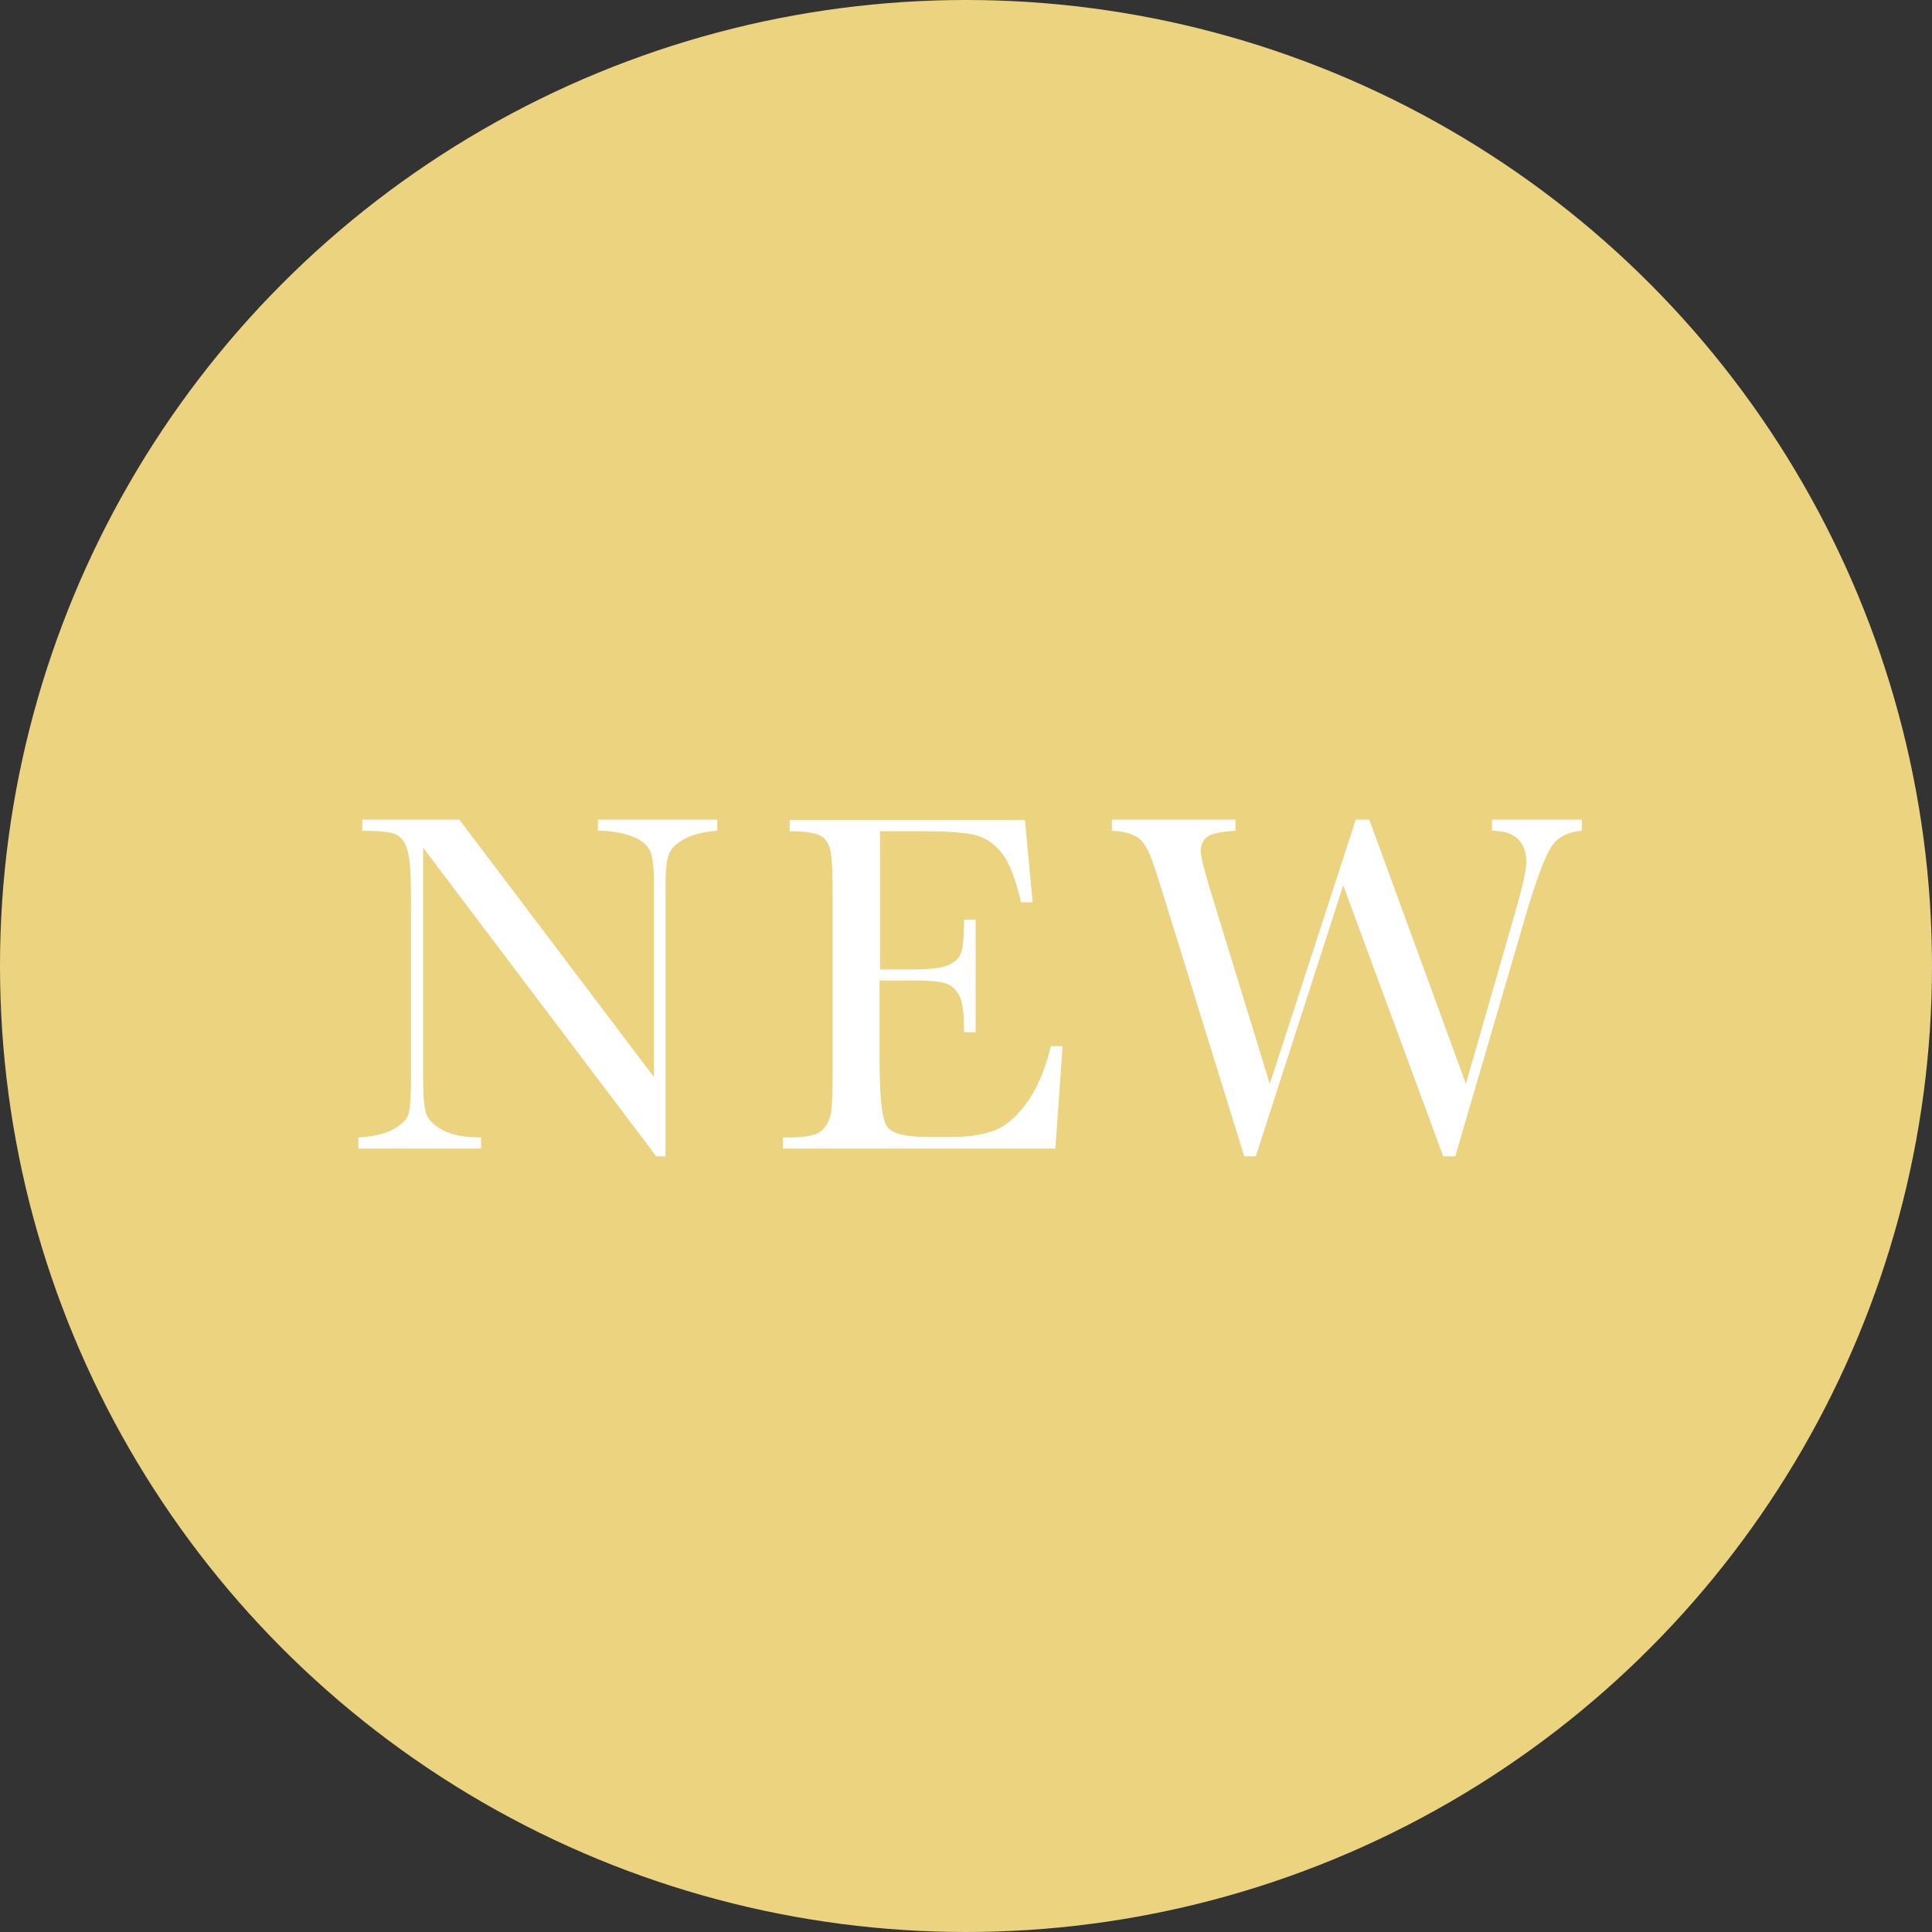 <?xml version="1.0" encoding="UTF-8"?>
<svg id="_レイヤー_2" data-name="レイヤー_2" xmlns="http://www.w3.org/2000/svg" viewBox="0 0 40 40">
  <rect x="0" y="0" width="40" height="40" fill="#333333" stroke="none"/>
  <defs>
    <style>
      .cls-1 {
        fill: #ecd37f;
      }

      .cls-2 {
        fill: #fff;
      }
    </style>
  </defs>
  <g id="design">
    <g>
      <circle class="cls-1" cx="20" cy="20" r="20"/>
      <g>
        <path class="cls-2" d="M13.58,23.93l-4.82-6.38v4.73c0,.39.02.65.06.77.04.12.15.24.33.34.18.1.45.16.81.16v.23h-2.54v-.23c.33-.02.57-.08.74-.18.17-.1.27-.2.3-.31.03-.11.05-.37.05-.78v-3.61c0-.52-.02-.87-.07-1.05-.05-.18-.13-.29-.23-.34s-.34-.08-.71-.08v-.23h2.01l4.03,5.33v-4.07c0-.3-.03-.51-.09-.63-.06-.12-.19-.22-.38-.29-.19-.07-.42-.11-.69-.11v-.23h2.47v.23c-.29.02-.52.08-.68.17-.17.09-.27.19-.32.31-.05.12-.07.33-.07.62v5.64h-.22Z"/>
        <path class="cls-2" d="M21.76,21.66h.24l-.15,2.12h-5.64v-.23h.14c.34,0,.56-.05.66-.14.1-.09.16-.21.19-.34.03-.14.04-.49.04-1.06v-3.34c0-.52-.01-.86-.04-1.02s-.09-.28-.2-.34c-.1-.06-.32-.1-.65-.1v-.23h4.87l.16,1.7h-.24c-.11-.48-.24-.81-.39-1.01-.16-.2-.34-.32-.55-.38-.21-.05-.56-.08-1.04-.08h-.94v2.86h.72c.33,0,.56-.03.7-.09.13-.06.22-.14.26-.26.04-.12.06-.34.06-.68h.24v2.33h-.24c0-.38-.03-.63-.1-.76s-.16-.21-.28-.25c-.12-.04-.33-.06-.62-.06h-.75v1.61c0,.81.05,1.28.16,1.42.1.14.38.21.84.21h.51c.36,0,.65-.05.88-.14.23-.09.45-.28.66-.57.21-.29.38-.68.5-1.18Z"/>
        <path class="cls-2" d="M30.11,23.94h-.23l-2.07-5.61-1.81,5.61h-.24l-1.64-5.3c-.15-.48-.25-.8-.32-.96s-.15-.28-.26-.35-.28-.12-.52-.13v-.23h2.56v.23c-.31.02-.51.06-.59.13-.09.07-.13.17-.13.29,0,.11.07.39.21.85l1.22,3.97,1.78-5.47h.28l2,5.47,1.04-3.62c.14-.49.21-.81.21-.96,0-.44-.24-.66-.71-.66v-.23h1.86v.23c-.27.02-.48.12-.61.3s-.3.62-.51,1.31l-1.5,5.13Z"/>
      </g>
    </g>
  </g>
</svg>
